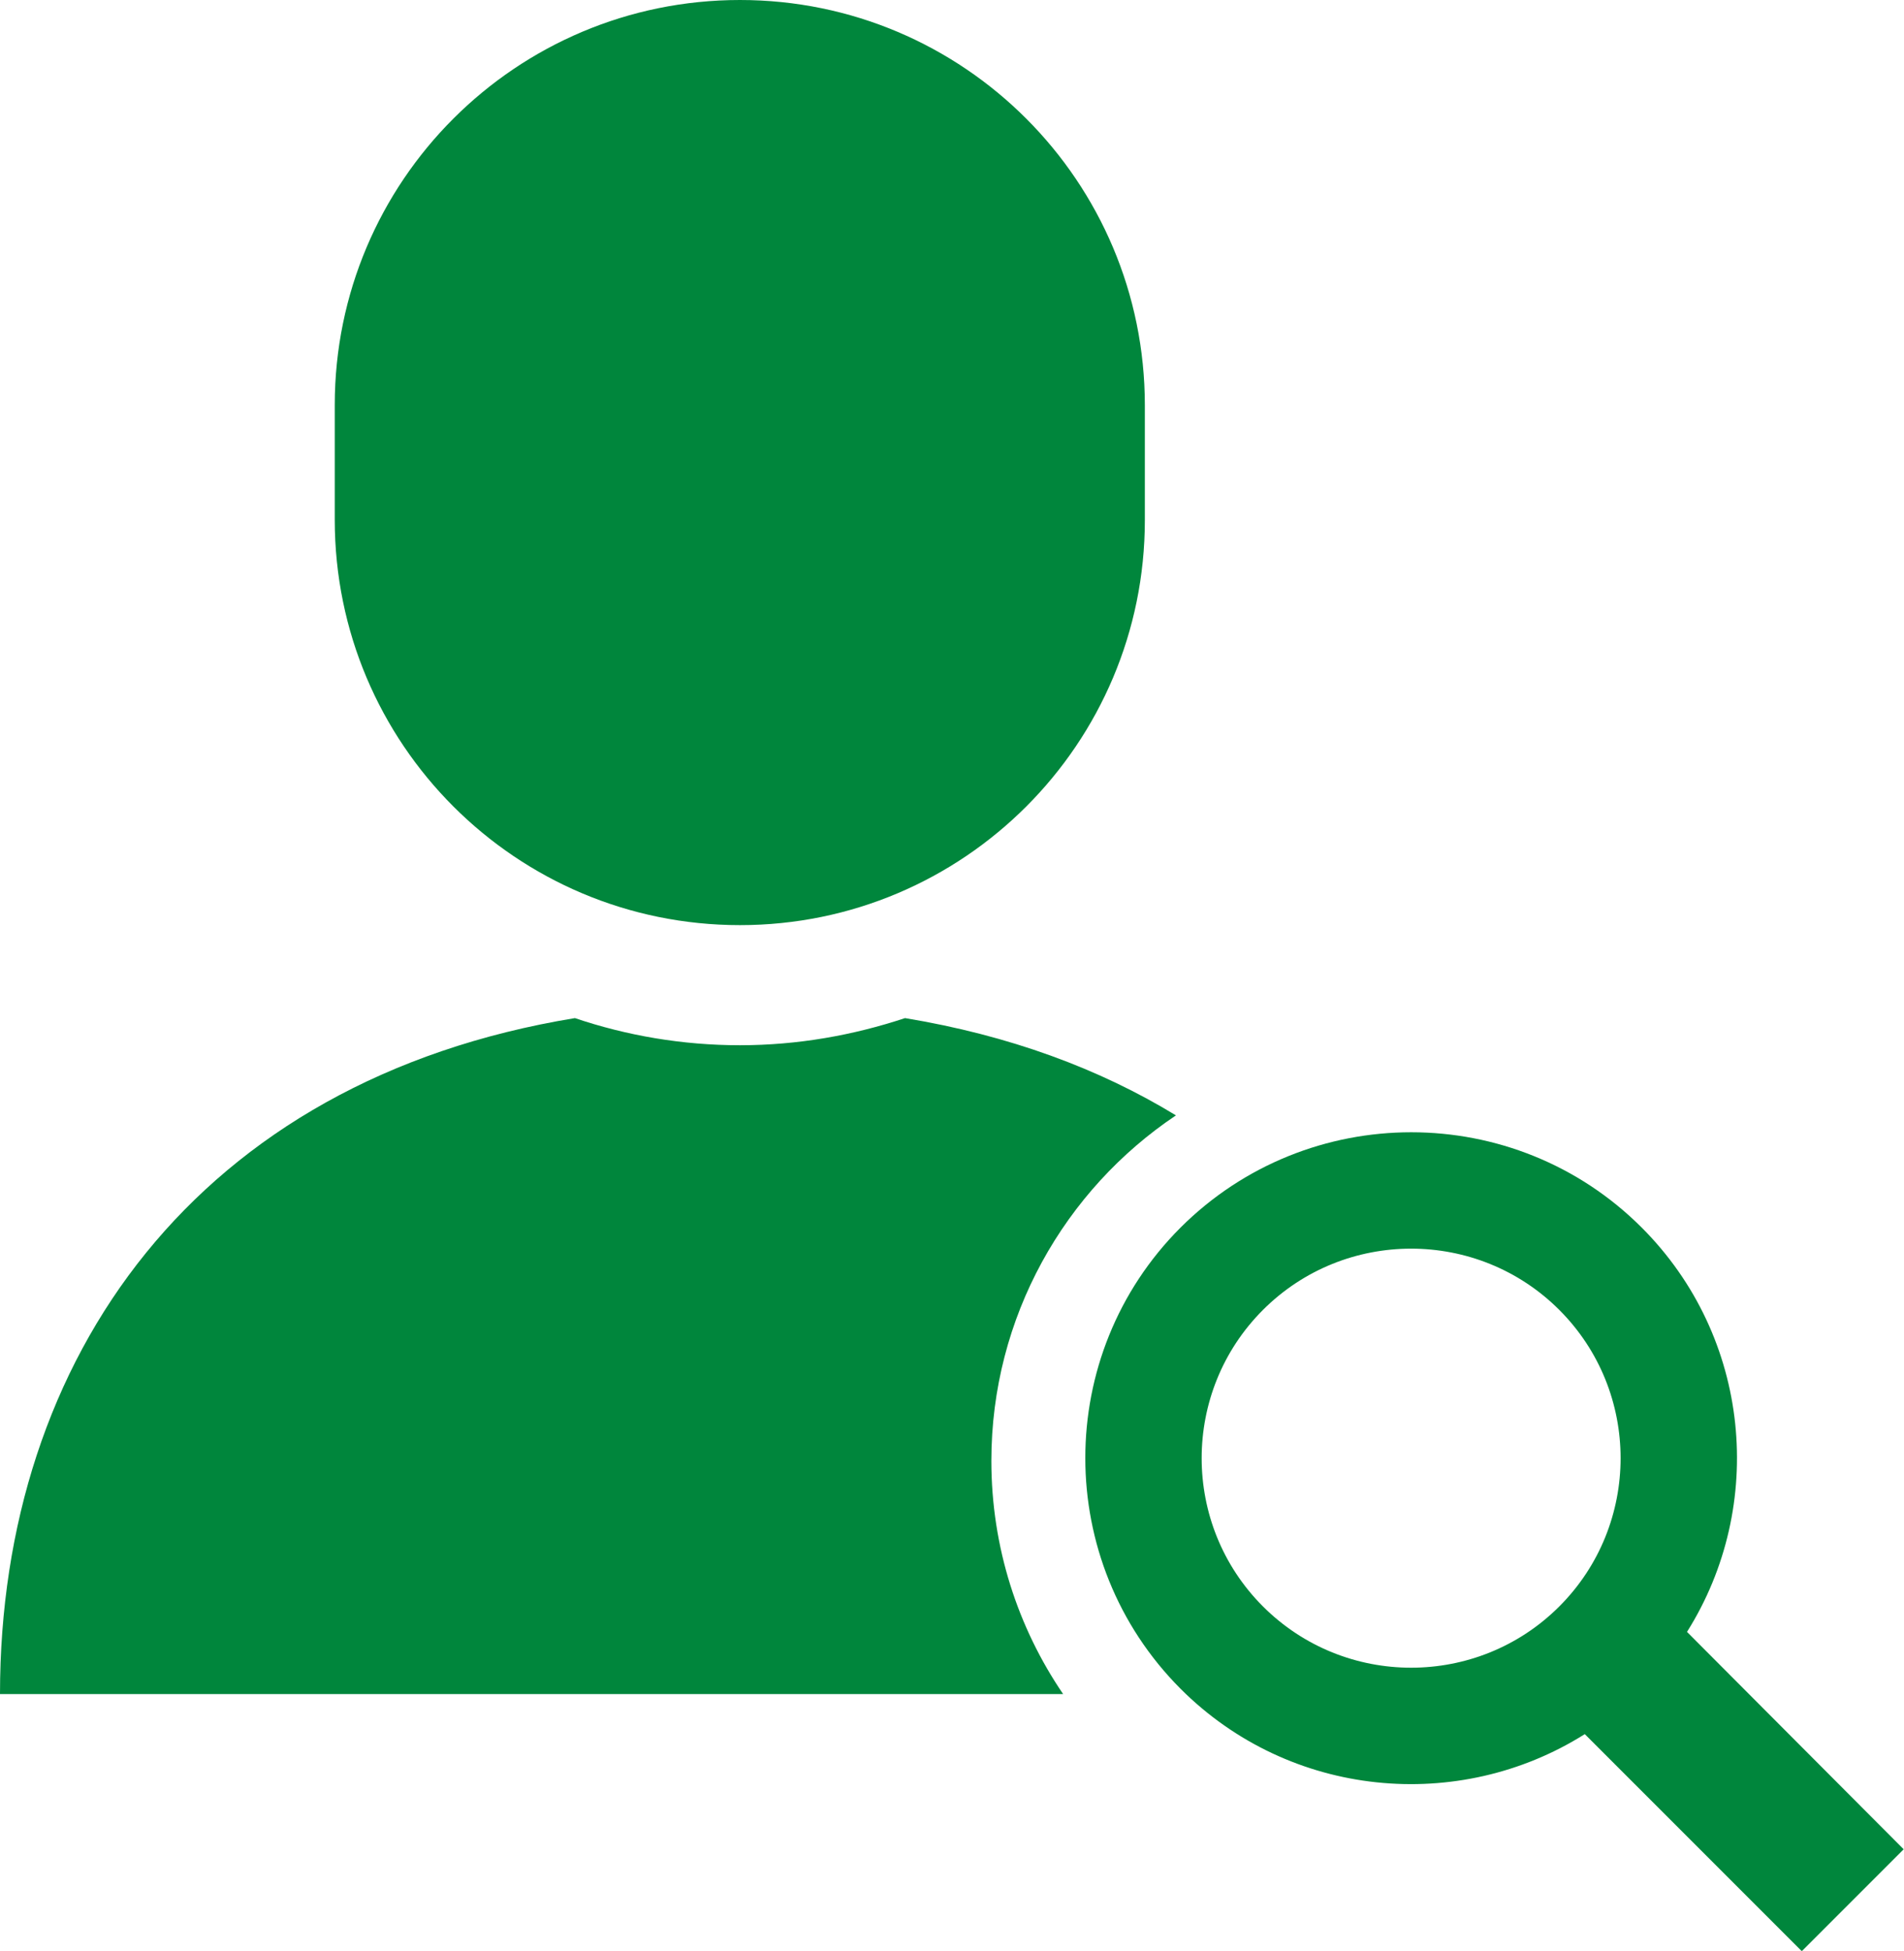 <?xml version="1.0" encoding="utf-8"?>
<!-- Generator: Adobe Illustrator 26.5.0, SVG Export Plug-In . SVG Version: 6.00 Build 0)  -->
<svg version="1.1" id="_x32_" xmlns="http://www.w3.org/2000/svg" xmlns:xlink="http://www.w3.org/1999/xlink" x="0px" y="0px"
	 width="575.6px" height="589.6px" viewBox="0 0 575.6 589.6" style="enable-background:new 0 0 575.6 589.6;" xml:space="preserve"
	>
<style type="text/css">
	.st0{fill:#00863C;}
</style>
<path class="st0" d="M223.7,279.6c67.6,0,122.4-54.8,122.4-122.4v-34.7C346.1,54.8,291.3,0,223.7,0C156,0,101.2,54.8,101.2,122.4
	v34.7C101.2,224.8,156,279.6,223.7,279.6z"/>
<path class="st0" d="M299.7,441.5c0-43.5,22.2-81.9,55.8-104.4c-23.1-14.1-50.4-24.2-81.9-29.4c-15.7,5.2-32.5,8.2-49.9,8.2
	s-34.2-2.9-49.9-8.2C59.7,326.4,0,410.2,0,512h223.7h97.7C307.7,491.9,299.7,467.6,299.7,441.5z"/>
<path class="st0" d="M510,493.2c24-38.1,19.4-89.1-13.7-122.2c-38.4-38.4-100.9-38.4-139.4,0c-38.4,38.4-38.4,100.9,0,139.4
	c33.1,33.1,84.1,37.7,122.2,13.7l65.6,65.6l30.8-30.8L510,493.2z M471.4,485.5c-24.7,24.7-64.9,24.7-89.6,0
	c-24.7-24.7-24.7-64.9,0-89.6c24.7-24.7,64.9-24.7,89.6,0C496.1,420.6,496.1,460.8,471.4,485.5z"/>
</svg>
